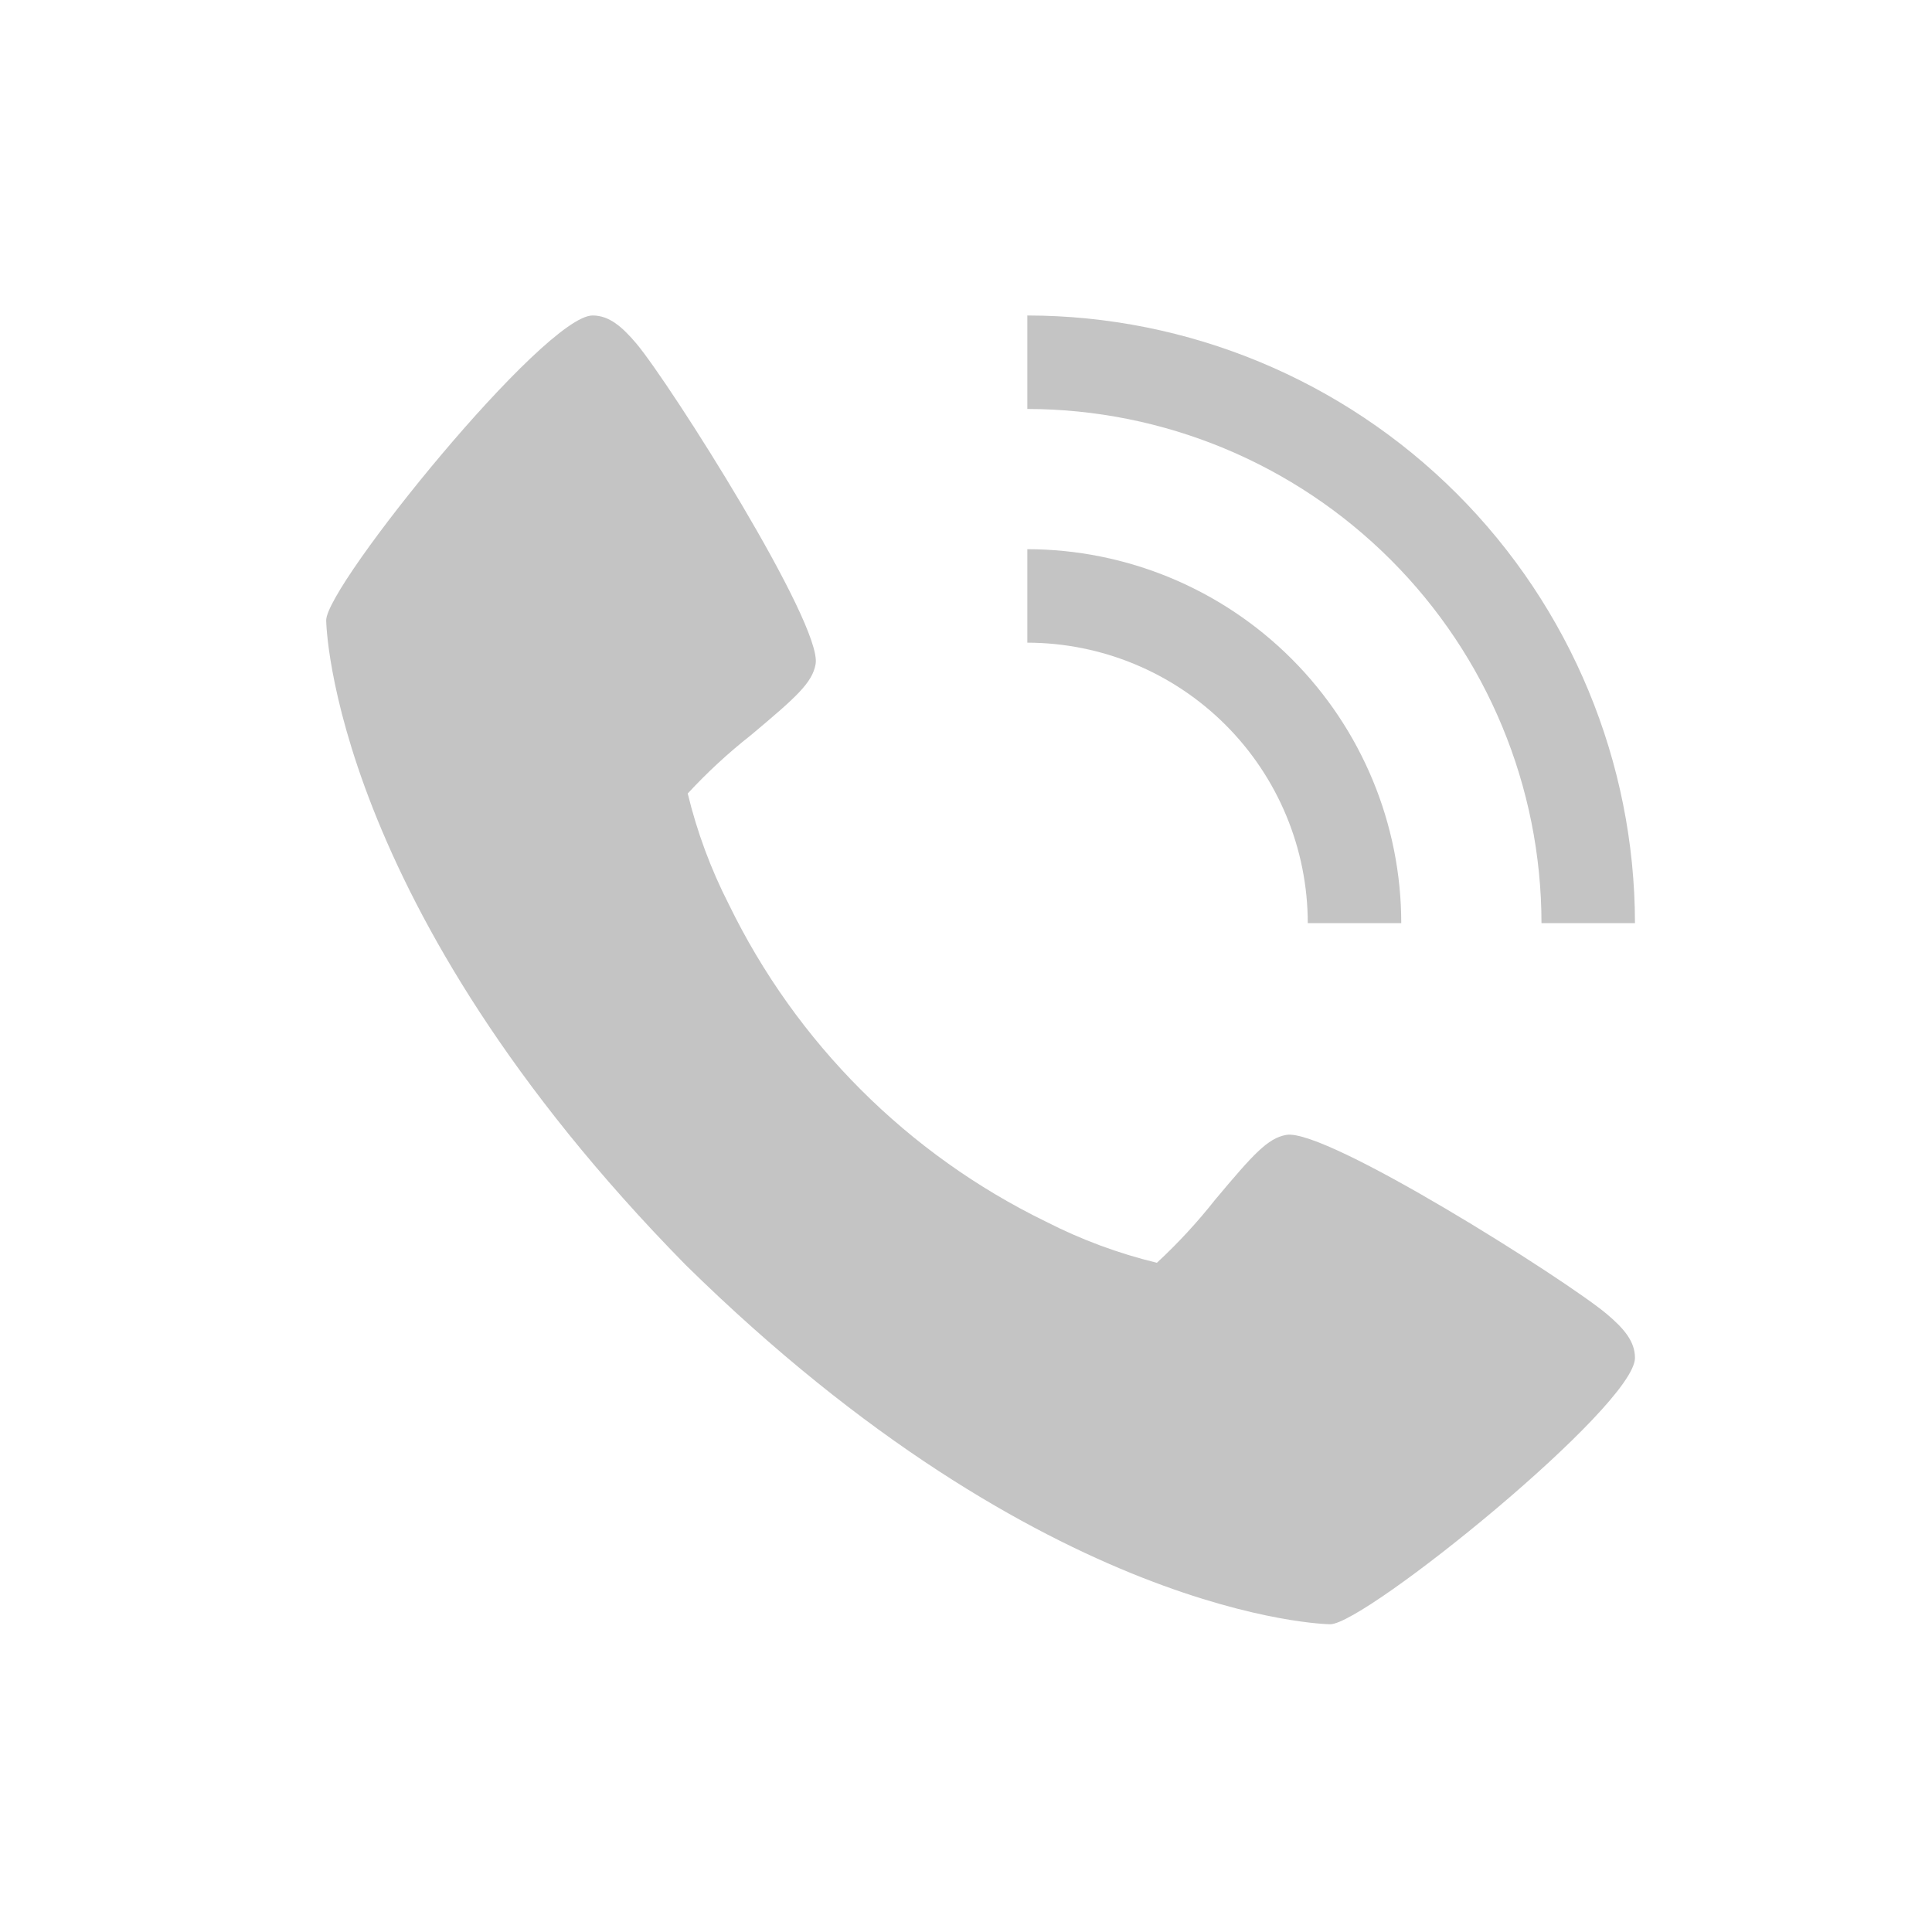 <svg width="31" height="31" viewBox="0 0 31 31" fill="none" xmlns="http://www.w3.org/2000/svg">
<path d="M25.779 21.082C25.124 20.533 21.279 18.098 20.64 18.21C20.34 18.263 20.111 18.519 19.496 19.252C19.212 19.612 18.9 19.95 18.563 20.262C17.946 20.113 17.348 19.891 16.783 19.602C14.565 18.522 12.774 16.73 11.695 14.512C11.406 13.947 11.184 13.349 11.035 12.732C11.347 12.395 11.684 12.083 12.045 11.799C12.777 11.185 13.034 10.957 13.087 10.655C13.199 10.015 10.762 6.172 10.214 5.516C9.985 5.245 9.776 5.062 9.509 5.062C8.735 5.062 5.234 9.392 5.234 9.953C5.234 9.998 5.309 14.505 11.001 20.296C16.792 25.988 21.299 26.062 21.344 26.062C21.905 26.062 26.234 22.561 26.234 21.788C26.234 21.52 26.052 21.312 25.779 21.082Z" fill="#C4C4C4"/>
<path d="M20.984 14.812H22.484C22.483 13.222 21.85 11.697 20.725 10.572C19.6 9.447 18.075 8.814 16.484 8.812V10.312C17.677 10.314 18.821 10.788 19.665 11.632C20.509 12.476 20.983 13.619 20.984 14.812Z" fill="#C4C4C4"/>
<path d="M24.734 14.812H26.234C26.231 12.228 25.203 9.749 23.375 7.921C21.547 6.094 19.069 5.065 16.484 5.062V6.562C18.672 6.565 20.768 7.435 22.315 8.982C23.862 10.528 24.732 12.625 24.734 14.812Z" fill="#C4C4C4"/>
</svg>

